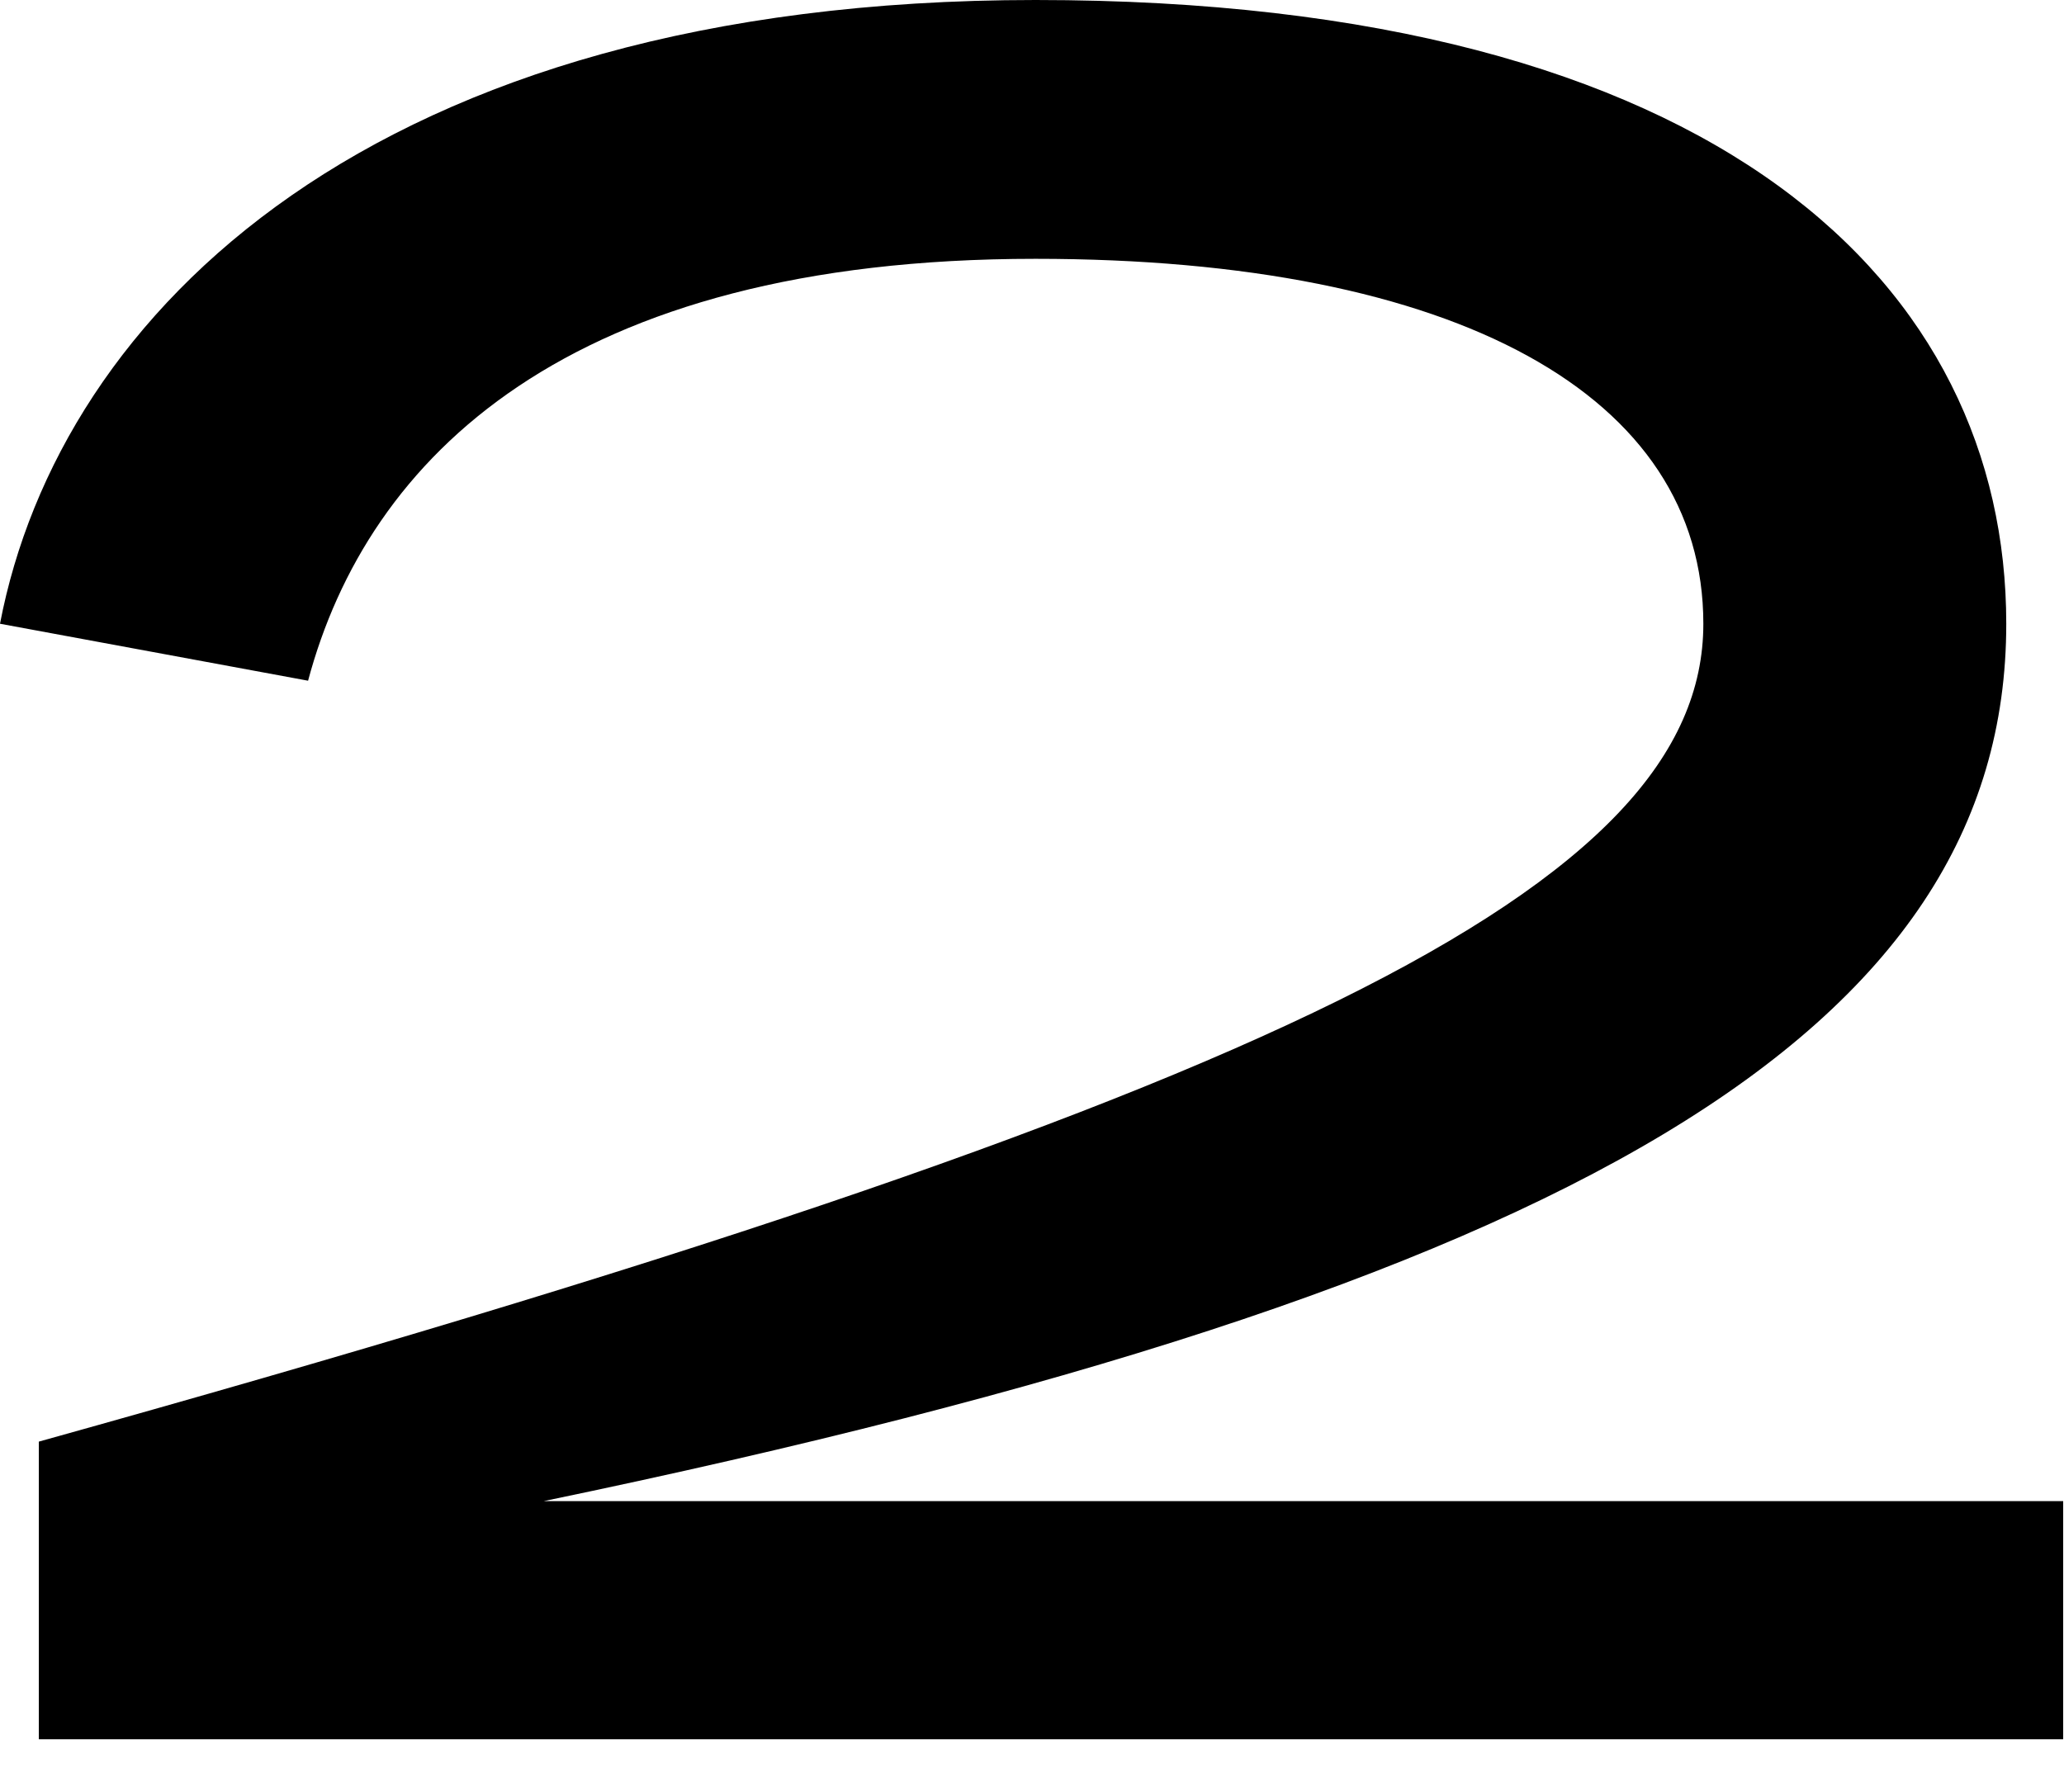 <?xml version="1.0" encoding="utf-8"?>
<svg xmlns="http://www.w3.org/2000/svg" fill="none" height="100%" overflow="visible" preserveAspectRatio="none" style="display: block;" viewBox="0 0 38 33" width="100%">
<path d="M0.715 26.547C23.639 20.16 31.36 16.3 31.36 11.486C31.36 7.292 26.833 4.766 19.064 4.766C10.438 4.766 6.768 8.436 5.672 12.535L0 11.486C1.096 5.767 6.863 0 19.064 0C31.694 0 36.937 5.29 36.937 11.486C36.937 18.969 29.073 23.687 10.009 27.643H37.985V32.028H0.715V26.547Z" fill="#FFFCF5" id="Vector" style="fill:#FFFCF5;fill:color(display-p3 1 0.988 0.961);fill-opacity:1;"/>
</svg>